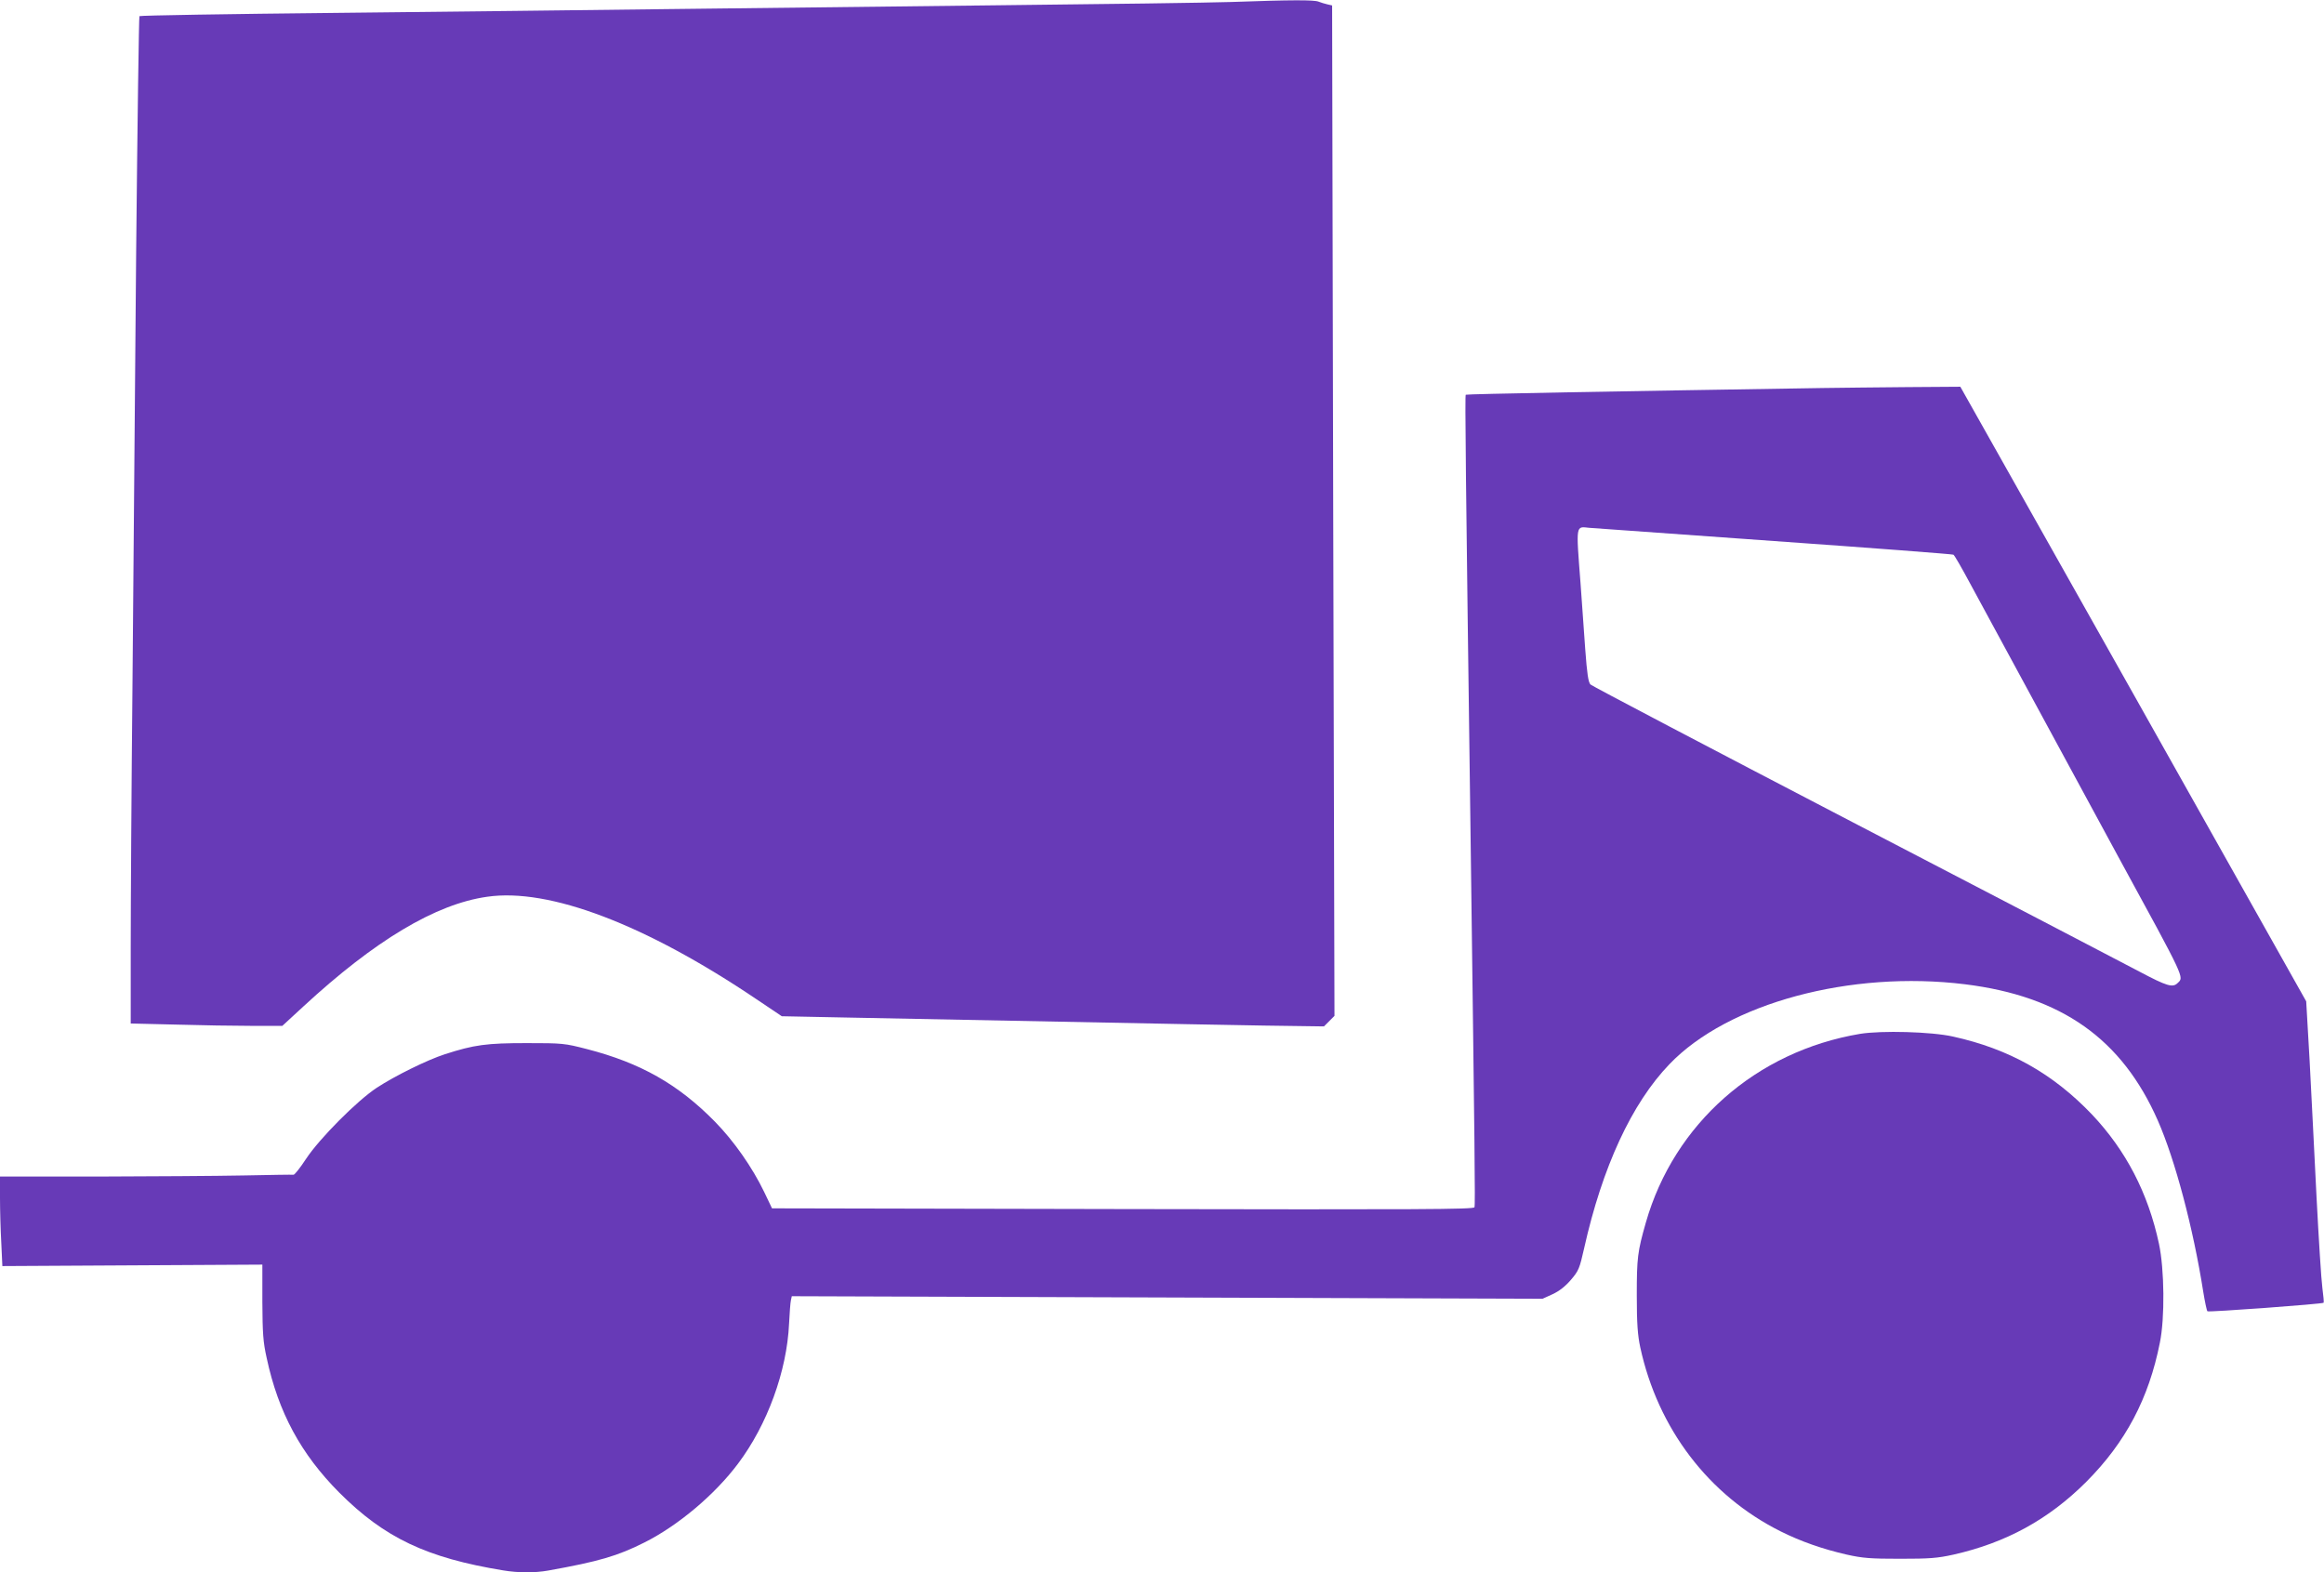 <?xml version="1.0" standalone="no"?>
<!DOCTYPE svg PUBLIC "-//W3C//DTD SVG 20010904//EN"
 "http://www.w3.org/TR/2001/REC-SVG-20010904/DTD/svg10.dtd">
<svg version="1.0" xmlns="http://www.w3.org/2000/svg"
 width="1280pt" height="866pt" viewBox="0 0 1280 866"
 preserveAspectRatio="xMidYMid meet">
<g transform="translate(0,866) scale(0.1,-0.1)"
fill="#673ab7" stroke="none">
<path d="M6780 8649 c-124 -4 -700 -12 -1280 -18 -580 -7 -1397 -16 -1815 -21
-418 -5 -1244 -15 -1835 -21 -591 -6 -1078 -14 -1082 -18 -3 -3 -11 -584 -18
-1291 -6 -707 -15 -1766 -20 -2355 -6 -588 -10 -1257 -10 -1486 l0 -416 248
-6 c136 -4 324 -7 417 -7 l170 0 115 106 c394 364 729 565 1013 605 341 50
872 -152 1483 -564 l140 -94 349 -7 c1880 -37 2345 -46 2493 -47 l144 -2 29
29 29 29 -7 2783 -6 2782 -26 6 c-14 3 -36 10 -49 15 -25 10 -145 10 -482 -2z"/>
<path d="M10040 6523 c-1145 -18 -1963 -33 -1967 -37 -5 -5 -1 -380 28 -2541
21 -1606 25 -1920 20 -1934 -4 -12 -297 -13 -1937 -10 l-1932 4 -43 90 c-65
135 -167 281 -271 387 -202 206 -410 324 -705 400 -124 32 -134 33 -333 33
-219 0 -288 -9 -449 -61 -99 -32 -275 -119 -376 -185 -108 -71 -315 -279 -389
-391 -32 -49 -63 -88 -69 -88 -7 1 -131 -1 -277 -4 -146 -3 -507 -5 -802 -6
l-538 0 0 -117 c0 -65 3 -176 7 -247 l6 -129 716 4 716 4 0 -205 c1 -174 4
-221 24 -310 64 -299 189 -529 400 -741 249 -249 481 -359 902 -428 83 -14
176 -14 248 -1 279 50 382 80 531 155 185 93 387 263 515 434 161 214 269 509
281 771 3 58 7 115 10 128 l5 23 2067 -7 2068 -7 55 25 c37 17 70 43 101 79
43 50 48 63 73 174 100 447 262 798 470 1014 322 336 997 518 1628 440 532
-66 864 -301 1062 -751 95 -216 195 -593 250 -943 9 -55 19 -103 23 -107 6 -6
633 40 640 47 2 2 -1 38 -7 82 -6 43 -20 267 -32 498 -11 231 -29 569 -38 750
l-19 330 -952 1693 -953 1692 -291 -2 c-160 -1 -370 -4 -466 -5z m-267 -843
c538 -38 982 -72 986 -75 5 -2 46 -73 91 -157 239 -441 628 -1158 815 -1503
376 -689 364 -665 329 -699 -27 -27 -58 -18 -211 63 -81 43 -791 413 -1578
822 -786 409 -1437 751 -1445 759 -12 12 -19 59 -29 195 -7 99 -19 263 -26
365 -25 325 -27 311 48 303 23 -2 482 -35 1020 -73z"/>
<path d="M10245 2966 c-572 -96 -1024 -494 -1180 -1039 -46 -161 -50 -195 -50
-402 0 -156 5 -219 19 -285 97 -448 377 -816 773 -1014 112 -56 233 -98 364
-128 89 -20 132 -23 294 -23 163 0 205 3 295 23 288 65 523 193 731 401 216
217 344 458 405 766 28 136 25 405 -5 545 -60 280 -182 514 -369 712 -215 225
-456 361 -765 429 -119 27 -394 34 -512 15z"/>
</g>
</svg>
